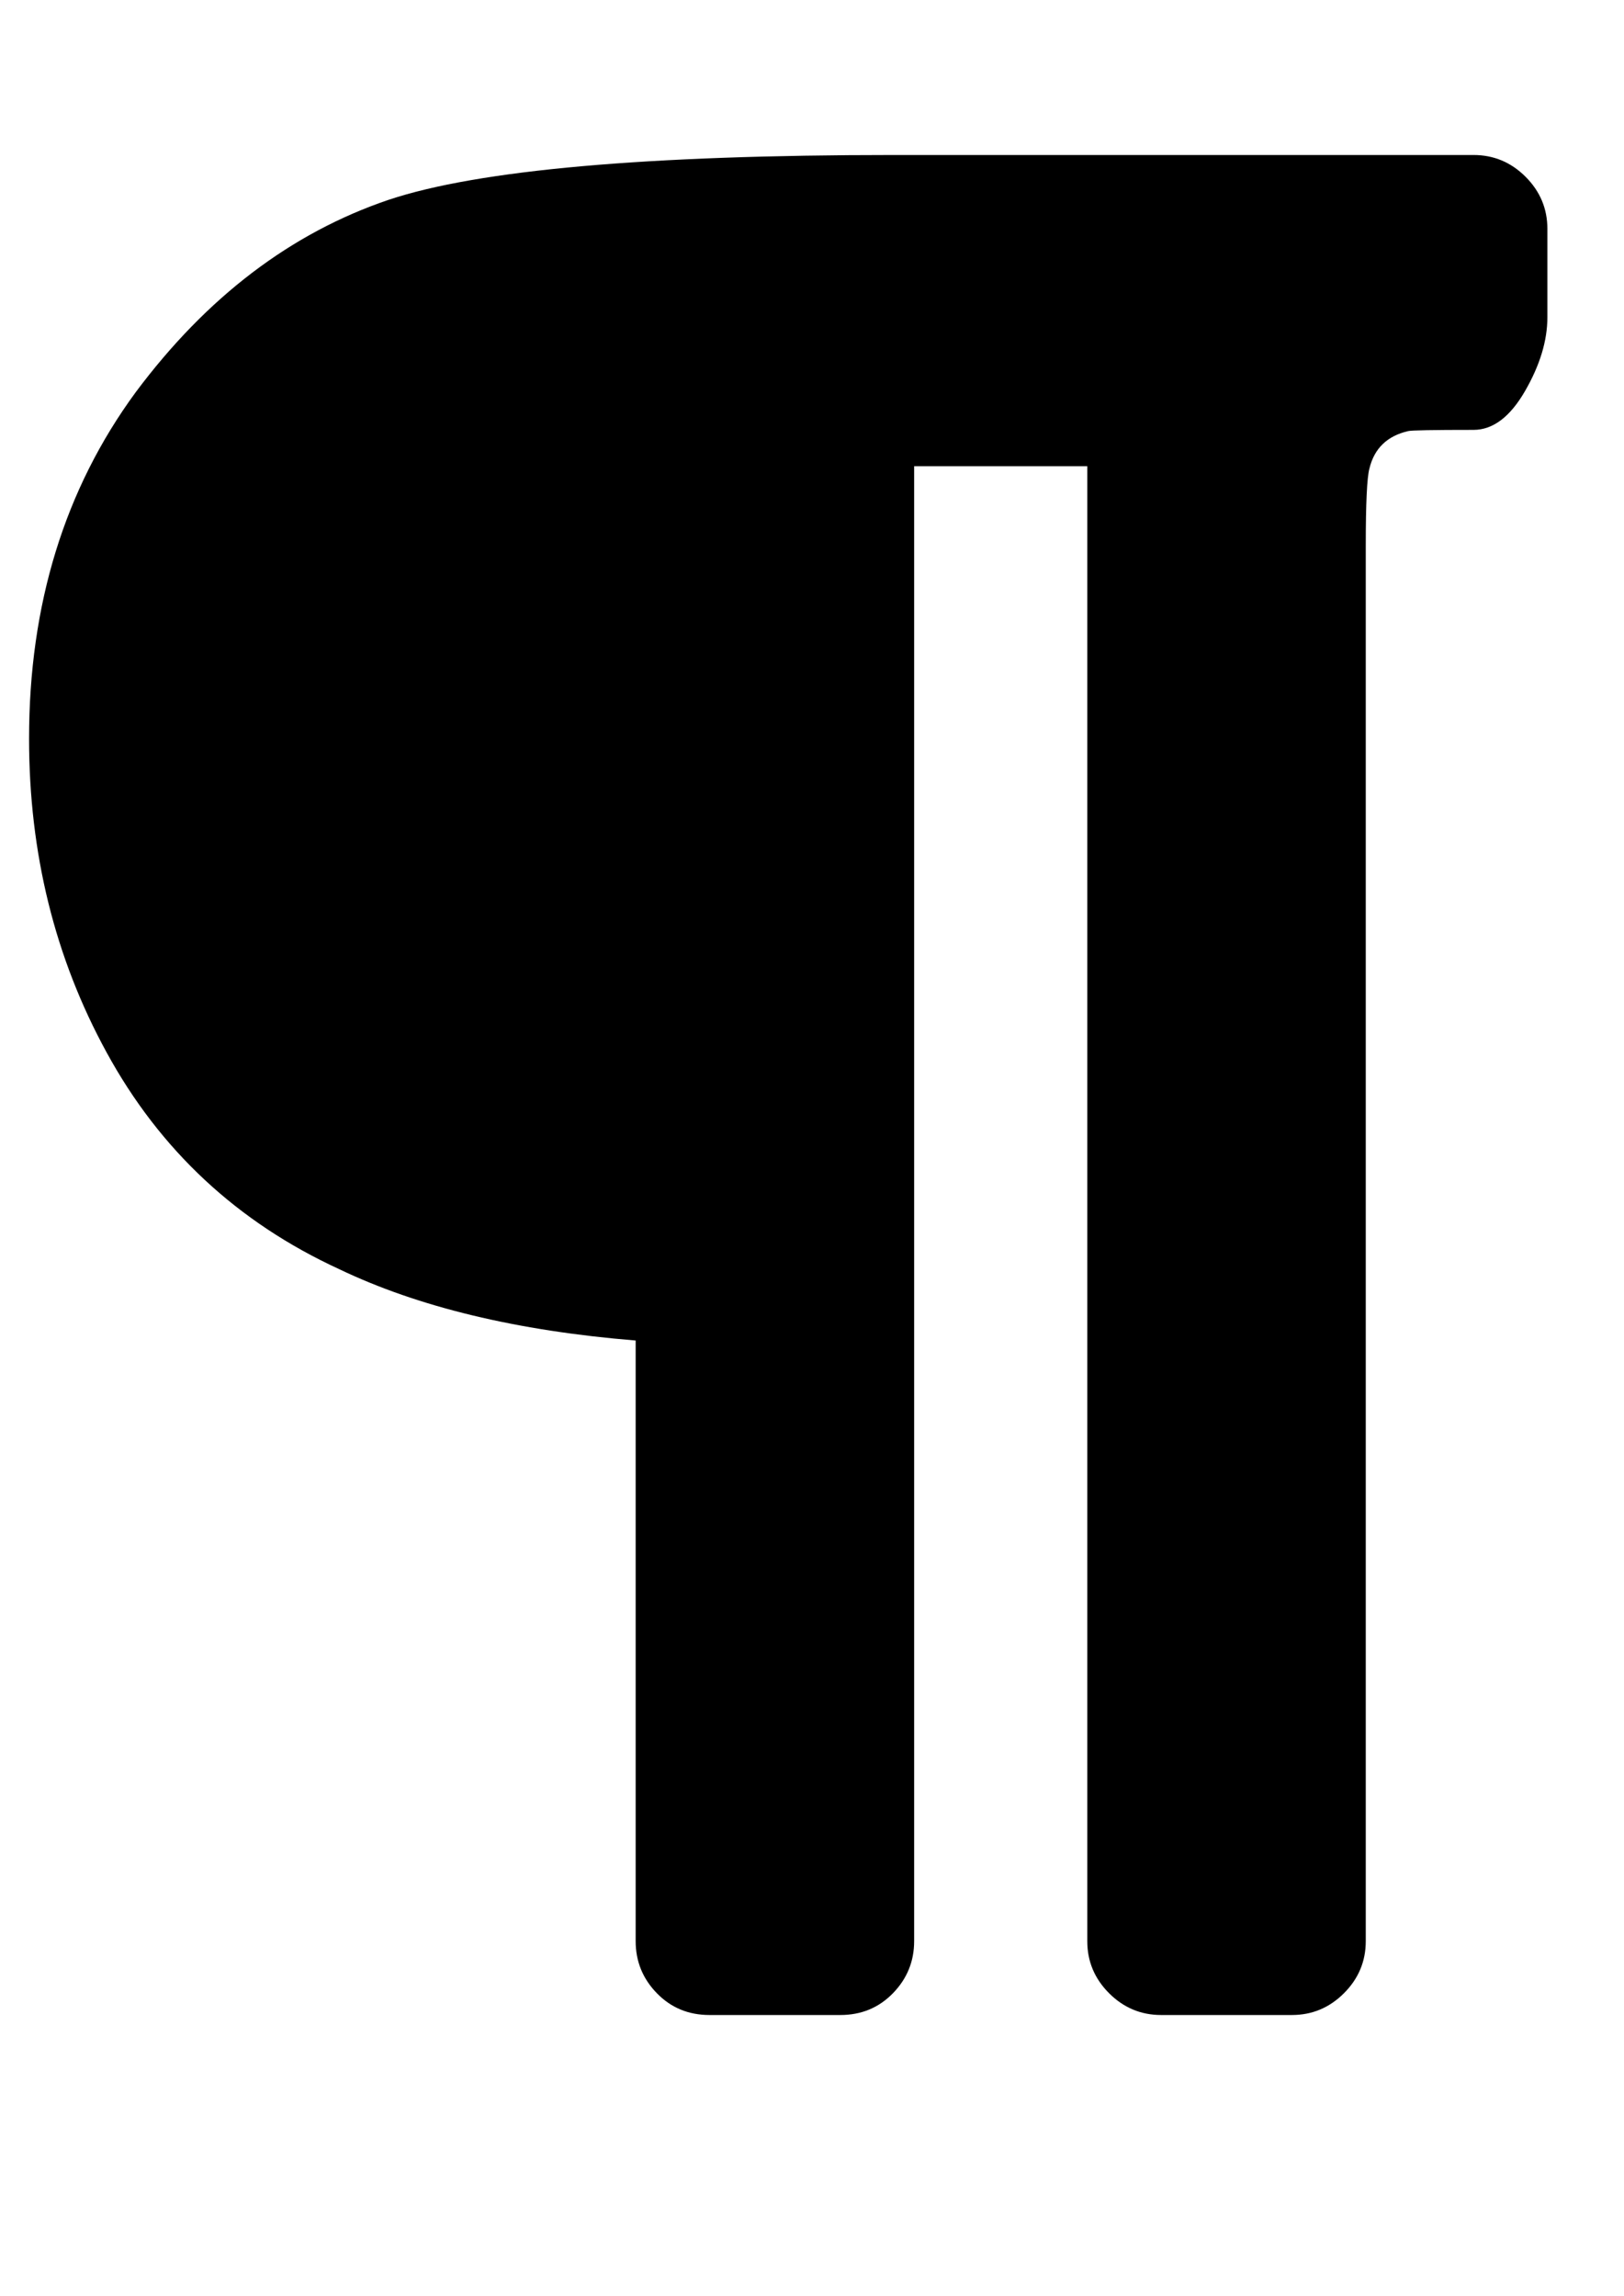 <svg version="1.1" xmlns="http://www.w3.org/2000/svg" xmlns:xlink="http://www.w3.org/1999/xlink" id="paragraph" viewBox="0 0 1341.281 1896.083"><path d="M1278 189v73q0 29-18.5 61t-42.5 32q-50 0-54 1-26 6-32 31-3 11-3 64v1152q0 25-18 43t-43 18H959q-25 0-43-18t-18-43V385H755v1218q0 25-17.5 43t-43.5 18H586q-26 0-43.5-18t-17.5-43v-496q-147-12-245-59-126-58-192-179-64-117-64-259 0-166 88-286 88-118 209-159 111-37 417-37h479q25 0 43 18t18 43z"/></svg>